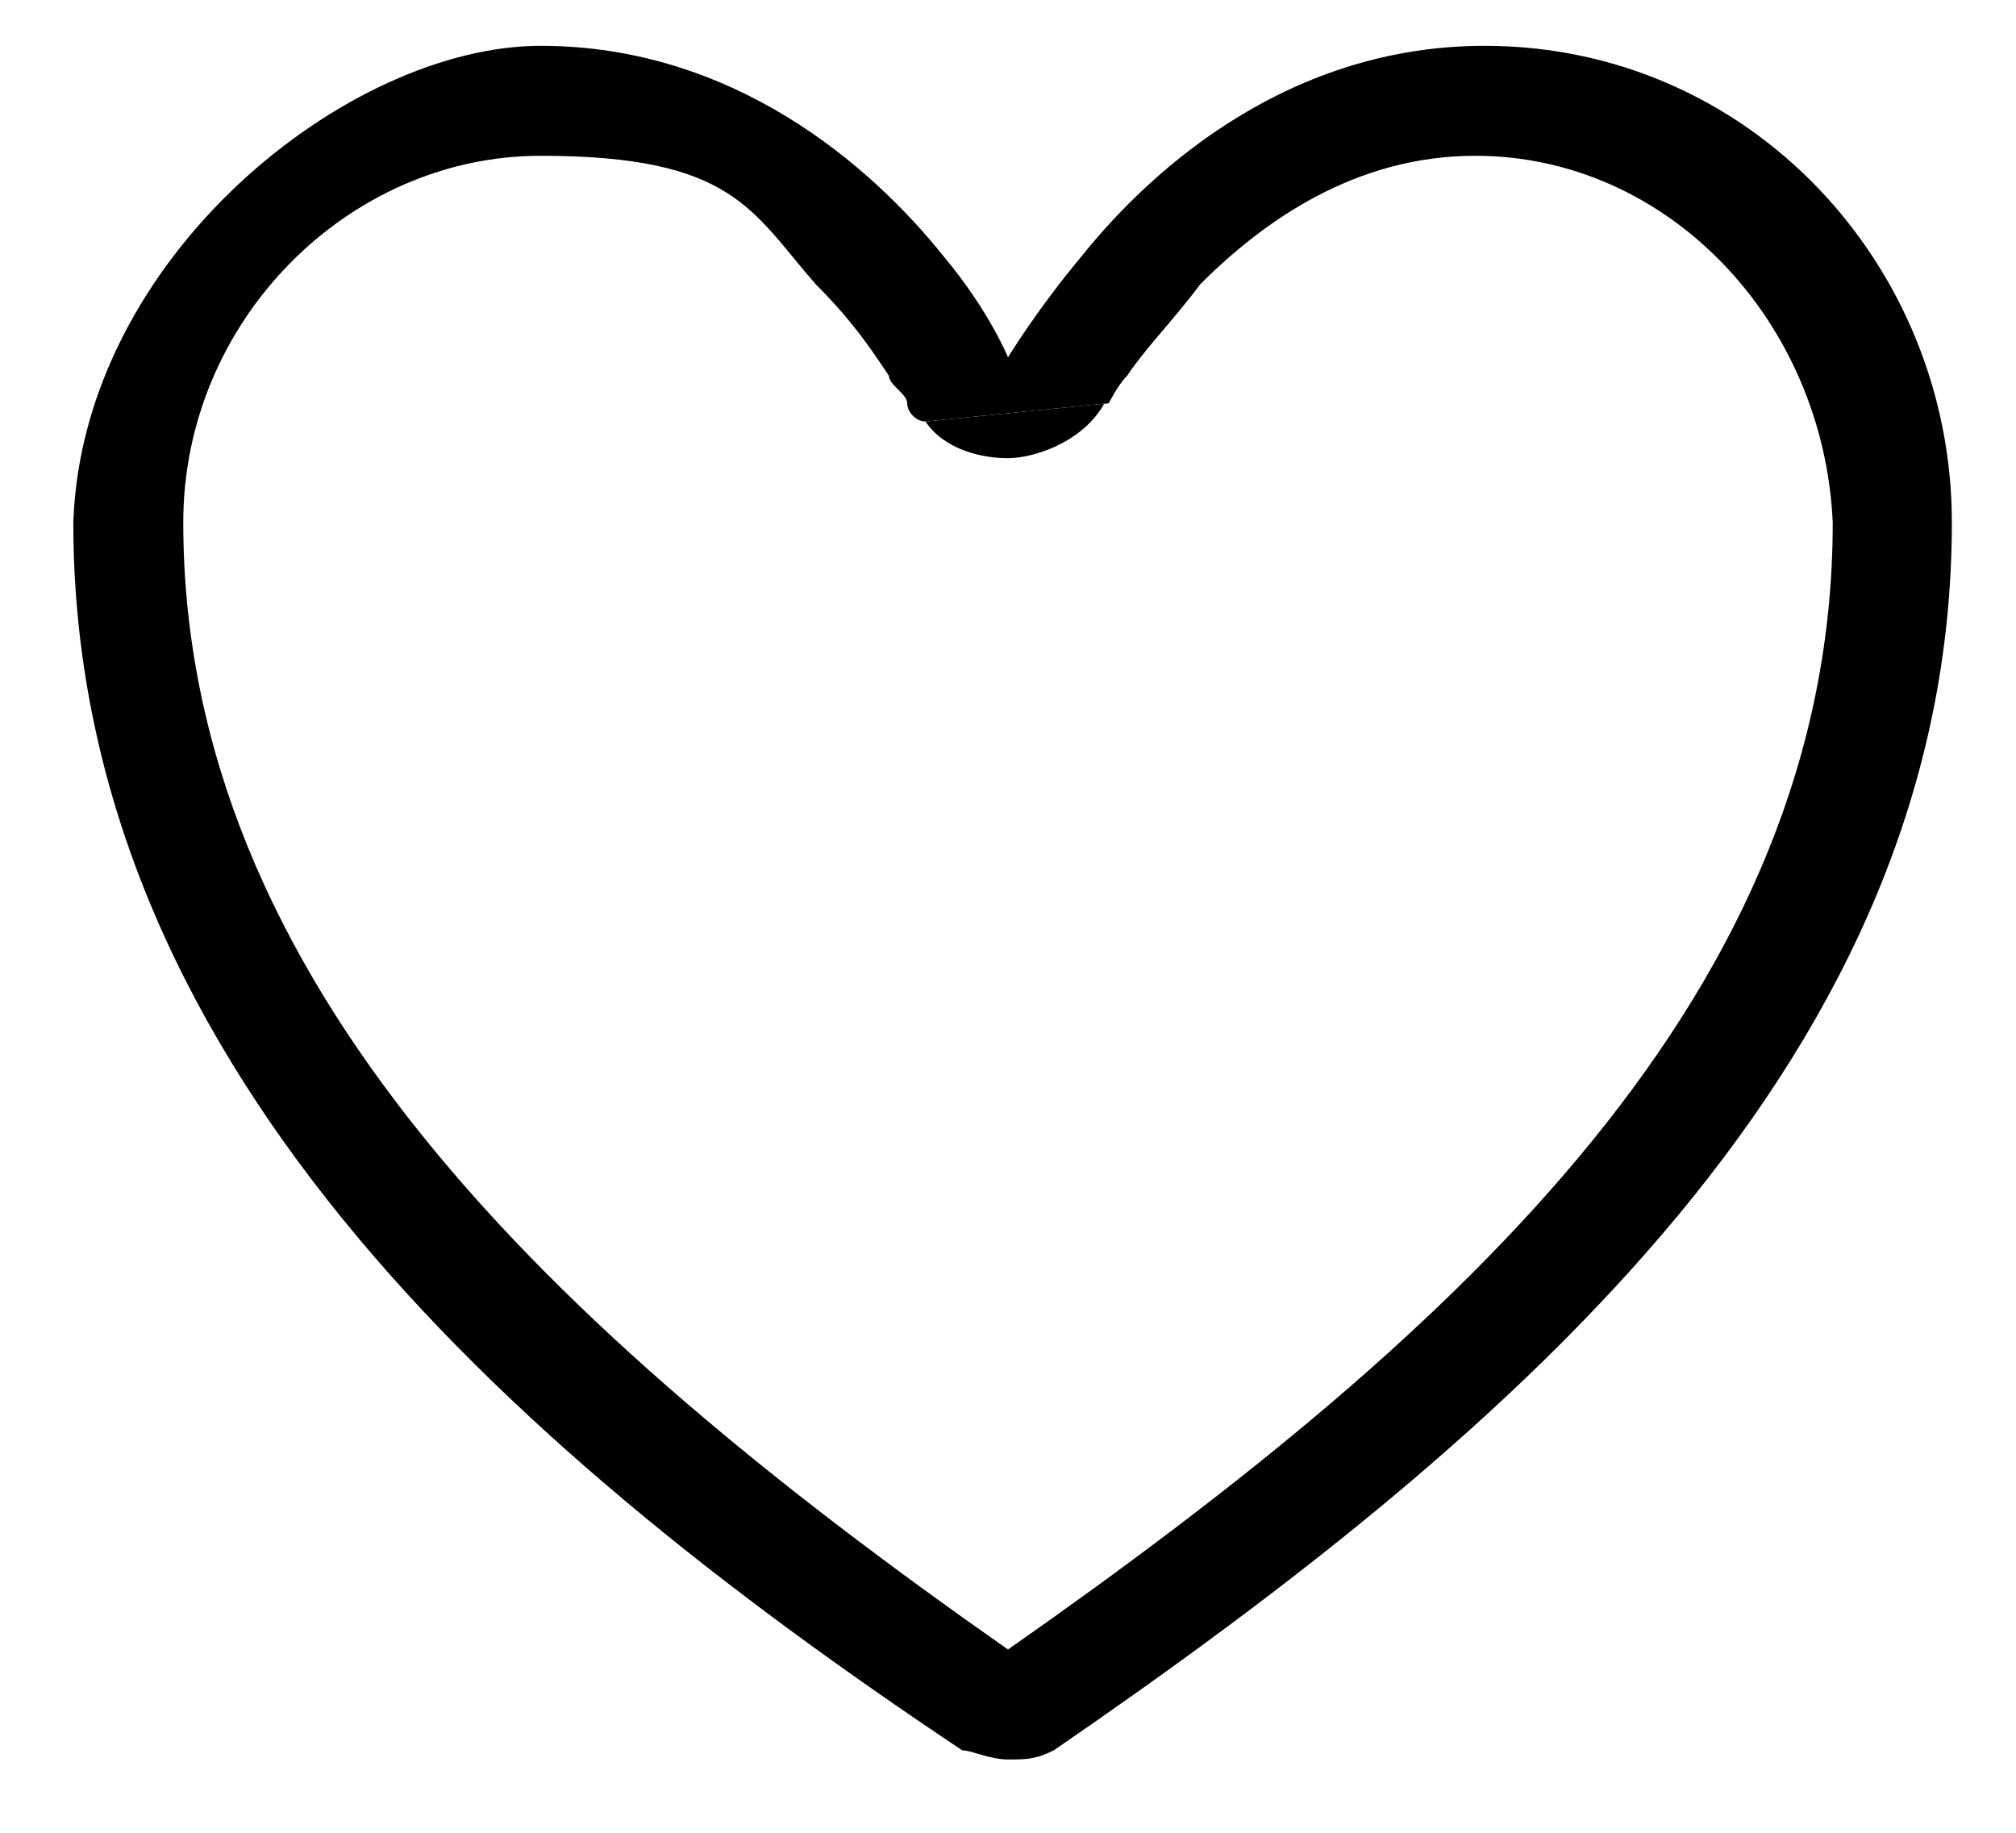 <?xml version="1.0" encoding="UTF-8"?>
<svg id="Layer_1" data-name="Layer 1" xmlns="http://www.w3.org/2000/svg" version="1.1" viewBox="0 0 22 20">
  <defs>
    <style>
      .cls-1 {
        fill: #000;
        fill-rule: evenodd;
        stroke-width: 0px;
      }
    </style>
  </defs>
  <path class="cls-1" d="M12.1,4.4l-2,.2c.2.3.6.4.9.4s.9-.2,1.1-.7h0ZM12.1,4.4l-2,.2c.2.3.6.4.9.4s.9-.2,1.1-.7h0ZM12.1,4.4l-2,.2c.2.3.6.4.9.4s.9-.2,1.1-.7h0Z"/>
  <path class="cls-1" d="M16.2.5c-2.1,0-3.6,1.3-4.4,2.3-.5.6-.8,1.1-.8,1.1,0,0-.2-.5-.7-1.1-.8-1-2.3-2.3-4.4-2.3S.9,2.8.8,5.7c0,5.8,4.6,10,9.7,13.4.1,0,.3.1.5.1s.3,0,.5-.1c5.1-3.5,9.8-7.6,9.8-13.4,0-2.8-2.2-5.2-5.1-5.2ZM11,18C6,14.5,2,10.7,2,5.7c0-2.2,1.8-4,3.9-4s2.3.6,3,1.4c.4.4.6.7.8,1,0,.1.2.2.2.3,0,0,0,0,0,0h0c0,.1.1.2.2.2l2-.2h0s0,0,0,0c0,0,.1-.2.2-.3.2-.3.5-.6.8-1,.7-.7,1.7-1.4,3-1.4,2.1,0,3.8,1.8,3.9,4,0,5.1-4,8.8-9,12.3Z"/>
</svg>